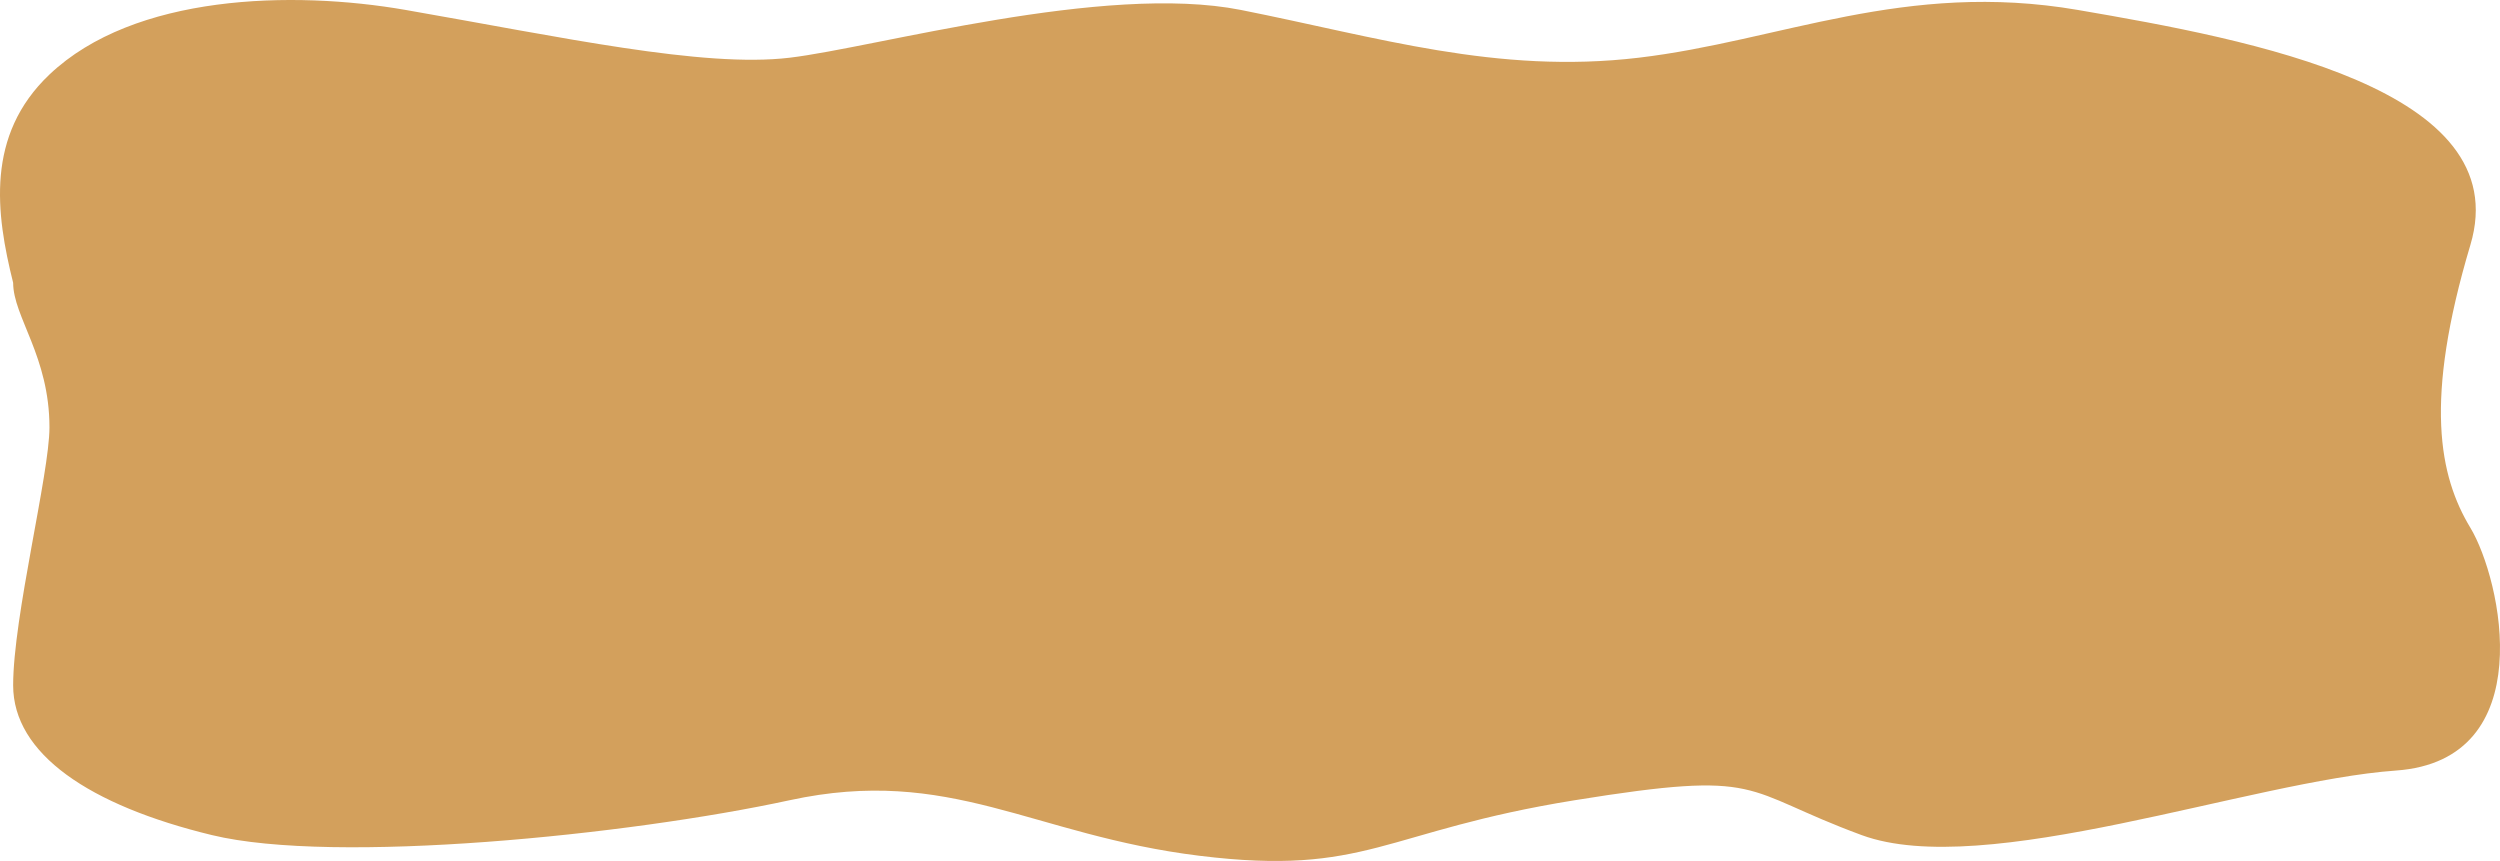 <?xml version="1.0" encoding="UTF-8"?> <svg xmlns="http://www.w3.org/2000/svg" width="2892" height="996" viewBox="0 0 2892 996" fill="none"> <path d="M57.217 86.2C-16.796 156.41 -4.831 246.92 15.21 327.144C15.21 366.425 57.217 412.291 57.217 494.451C57.217 547.937 15.209 713.6 15.209 792.772C15.209 871.944 103.226 931.696 245.252 966.054C387.278 1000.41 727.339 966.054 913.373 925.721C1099.41 885.388 1193.42 966.054 1387.46 989.955C1581.5 1013.86 1599.5 961.573 1821.54 925.721C2043.58 889.87 2011.57 913.771 2153.6 966.054C2295.63 1018.34 2603.68 903.314 2771.71 891.364C2939.74 879.413 2893.74 670.28 2857.73 610.527C2821.72 550.775 2803.72 464.134 2857.73 283.383C2911.74 102.632 2603.68 45.867 2403.65 11.509C2203.61 -22.848 2059.58 47.361 1895.55 66.78C1731.52 86.2 1593.5 42.879 1435.47 11.509C1277.44 -19.861 1013.39 54.83 913.373 66.78C813.355 78.731 649.325 42.879 469.292 11.509C338.251 -11.323 155.162 -6.712 57.217 86.2Z" fill="#D3A05C"></path> </svg> 
